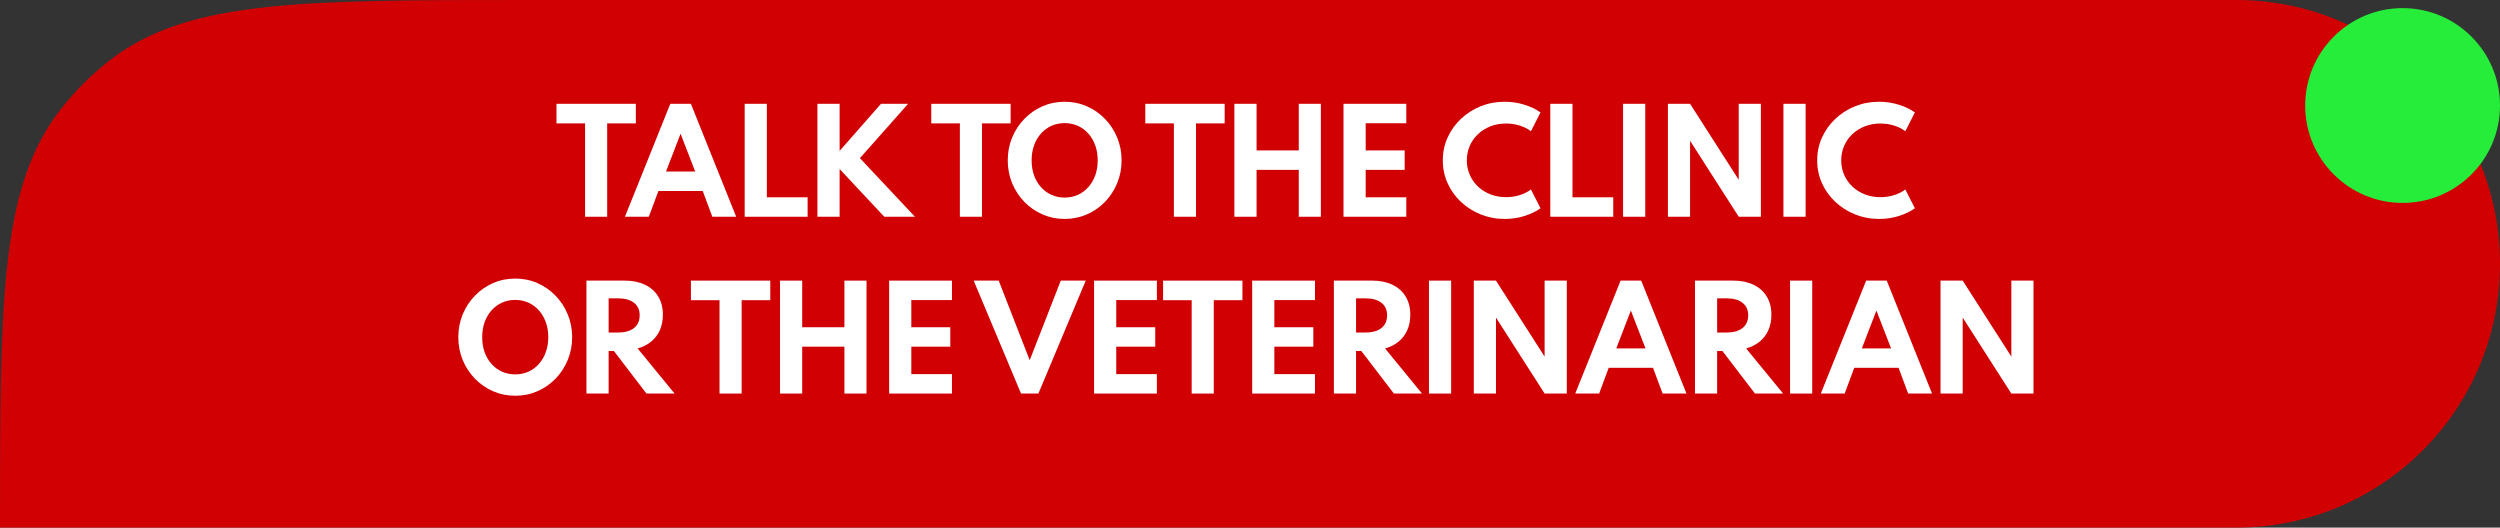 <?xml version="1.0" encoding="UTF-8"?> <svg xmlns="http://www.w3.org/2000/svg" width="308" height="65" viewBox="0 0 308 65" fill="none"><rect x="0" y="0" width="308" height="65" fill="#333333" stroke="none"/><path d="M308 32.5C308 14.551 293.456 0 275.514 0H64.972C36.951 0 22.941 0 13.377 7.543C11.209 9.253 9.249 11.214 7.54 13.383C0 22.951 0 36.968 0 65H275.514C293.456 65 308 50.449 308 32.5Z" fill="#D10003"></path><path d="M72.082 26.703V15.201H68.559V12.789H78.336V15.201H74.805V26.703H72.082Z" fill="white"></path><path d="M76.993 26.703L82.581 12.789H85.118L90.698 26.703H87.757L86.577 23.532H81.115L79.935 26.703H76.993ZM82.05 21.137H85.649L83.846 16.474L82.05 21.137Z" fill="white"></path><path d="M91.744 26.703V12.789H94.475V24.308H99.498V26.703H91.744Z" fill="white"></path><path d="M100.709 26.703V12.789H103.44V18.591L108.539 12.789H111.877L105.943 19.485L112.72 26.703H108.944L103.44 20.825V26.703H100.709Z" fill="white"></path><path d="M118.256 26.703V15.201H114.733V12.789H124.51V15.201H120.978V26.703H118.256Z" fill="white"></path><path d="M131.168 26.973C130.196 26.973 129.285 26.787 128.437 26.416C127.588 26.045 126.844 25.531 126.203 24.873C125.563 24.209 125.06 23.442 124.694 22.571C124.335 21.694 124.155 20.755 124.155 19.754C124.155 18.754 124.335 17.818 124.694 16.946C125.06 16.069 125.563 15.302 126.203 14.644C126.844 13.981 127.588 13.464 128.437 13.093C129.285 12.722 130.196 12.536 131.168 12.536C132.14 12.536 133.05 12.722 133.899 13.093C134.747 13.464 135.492 13.981 136.132 14.644C136.773 15.302 137.273 16.069 137.633 16.946C137.998 17.818 138.18 18.754 138.18 19.754C138.18 20.755 137.998 21.694 137.633 22.571C137.273 23.442 136.773 24.209 136.132 24.873C135.492 25.531 134.747 26.045 133.899 26.416C133.05 26.787 132.14 26.973 131.168 26.973ZM131.159 24.342C131.755 24.342 132.3 24.229 132.794 24.004C133.289 23.779 133.719 23.462 134.084 23.052C134.449 22.641 134.733 22.158 134.935 21.601C135.138 21.039 135.239 20.423 135.239 19.754C135.239 19.085 135.138 18.473 134.935 17.916C134.733 17.354 134.449 16.868 134.084 16.457C133.719 16.047 133.289 15.729 132.794 15.504C132.3 15.28 131.755 15.167 131.159 15.167C130.575 15.167 130.033 15.28 129.533 15.504C129.038 15.729 128.608 16.047 128.243 16.457C127.878 16.868 127.594 17.354 127.392 17.916C127.195 18.473 127.097 19.085 127.097 19.754C127.097 20.423 127.195 21.039 127.392 21.601C127.594 22.158 127.878 22.641 128.243 23.052C128.608 23.462 129.038 23.779 129.533 24.004C130.033 24.229 130.575 24.342 131.159 24.342Z" fill="white"></path><path d="M144.623 26.703V15.201H141.1V12.789H150.878V15.201H147.346V26.703H144.623Z" fill="white"></path><path d="M152.077 26.703V12.789H154.808V18.532H160.009V12.789H162.731V26.703H160.009V20.927H154.808V26.703H152.077Z" fill="white"></path><path d="M165.52 26.703V12.789H173.257V15.184H168.251V18.532H173.055V20.927H168.251V24.308H173.257V26.703H165.52Z" fill="white"></path><path d="M185.382 26.973C184.331 26.973 183.345 26.787 182.424 26.416C181.502 26.045 180.69 25.531 179.988 24.873C179.285 24.209 178.737 23.442 178.344 22.571C177.951 21.7 177.754 20.764 177.754 19.763C177.754 18.756 177.951 17.818 178.344 16.946C178.743 16.069 179.291 15.302 179.988 14.644C180.69 13.981 181.499 13.464 182.415 13.093C183.337 12.722 184.32 12.536 185.365 12.536C186.219 12.536 187.031 12.657 187.801 12.899C188.577 13.14 189.24 13.458 189.79 13.852L188.61 16.171C188.234 15.873 187.776 15.639 187.236 15.471C186.697 15.302 186.132 15.218 185.542 15.218C184.851 15.218 184.211 15.333 183.621 15.563C183.036 15.794 182.525 16.114 182.087 16.525C181.654 16.935 181.317 17.416 181.075 17.967C180.833 18.518 180.713 19.113 180.713 19.754C180.713 20.395 180.833 20.991 181.075 21.542C181.317 22.093 181.654 22.574 182.087 22.984C182.525 23.394 183.036 23.715 183.621 23.945C184.211 24.176 184.851 24.291 185.542 24.291C186.132 24.291 186.697 24.207 187.236 24.038C187.776 23.869 188.234 23.636 188.61 23.338L189.79 25.657C189.262 26.039 188.613 26.354 187.843 26.602C187.074 26.849 186.253 26.973 185.382 26.973Z" fill="white"></path><path d="M190.998 26.703V12.789H193.729V24.308H198.753V26.703H190.998Z" fill="white"></path><path d="M199.963 26.703V12.789H202.694V26.703H199.963Z" fill="white"></path><path d="M205.487 26.703V12.789H208.218L214.211 22.149V12.789H216.942V26.703H214.211L208.218 17.343V26.703H205.487Z" fill="white"></path><path d="M219.72 26.703V12.789H222.451V26.703H219.72Z" fill="white"></path><path d="M231.506 26.973C230.456 26.973 229.469 26.787 228.548 26.416C227.626 26.045 226.814 25.531 226.112 24.873C225.41 24.209 224.862 23.442 224.468 22.571C224.075 21.7 223.878 20.764 223.878 19.763C223.878 18.756 224.075 17.818 224.468 16.946C224.867 16.069 225.415 15.302 226.112 14.644C226.814 13.981 227.624 13.464 228.54 13.093C229.461 12.722 230.444 12.536 231.49 12.536C232.344 12.536 233.156 12.657 233.925 12.899C234.701 13.14 235.364 13.458 235.915 13.852L234.735 16.171C234.358 15.873 233.9 15.639 233.361 15.471C232.821 15.302 232.257 15.218 231.667 15.218C230.975 15.218 230.335 15.333 229.745 15.563C229.16 15.794 228.649 16.114 228.211 16.525C227.778 16.935 227.441 17.416 227.199 17.967C226.958 18.518 226.837 19.113 226.837 19.754C226.837 20.395 226.958 20.991 227.199 21.542C227.441 22.093 227.778 22.574 228.211 22.984C228.649 23.394 229.16 23.715 229.745 23.945C230.335 24.176 230.975 24.291 231.667 24.291C232.257 24.291 232.821 24.207 233.361 24.038C233.9 23.869 234.358 23.636 234.735 23.338L235.915 25.657C235.386 26.039 234.737 26.354 233.968 26.602C233.198 26.849 232.377 26.973 231.506 26.973Z" fill="white"></path><path d="M63.477 48.756C62.505 48.756 61.594 48.571 60.746 48.2C59.897 47.829 59.153 47.314 58.512 46.657C57.872 45.993 57.369 45.226 57.004 44.355C56.644 43.478 56.464 42.539 56.464 41.538C56.464 40.538 56.644 39.602 57.004 38.73C57.369 37.853 57.872 37.086 58.512 36.428C59.153 35.765 59.897 35.248 60.746 34.877C61.594 34.505 62.505 34.32 63.477 34.32C64.449 34.32 65.359 34.505 66.208 34.877C67.056 35.248 67.801 35.765 68.441 36.428C69.082 37.086 69.582 37.853 69.942 38.73C70.307 39.602 70.49 40.538 70.49 41.538C70.49 42.539 70.307 43.478 69.942 44.355C69.582 45.226 69.082 45.993 68.441 46.657C67.801 47.314 67.056 47.829 66.208 48.2C65.359 48.571 64.449 48.756 63.477 48.756ZM63.468 46.125C64.064 46.125 64.609 46.013 65.103 45.788C65.598 45.563 66.028 45.246 66.393 44.835C66.758 44.425 67.042 43.941 67.244 43.385C67.447 42.823 67.548 42.207 67.548 41.538C67.548 40.869 67.447 40.256 67.244 39.7C67.042 39.138 66.758 38.651 66.393 38.241C66.028 37.831 65.598 37.513 65.103 37.288C64.609 37.063 64.064 36.951 63.468 36.951C62.884 36.951 62.342 37.063 61.842 37.288C61.347 37.513 60.917 37.831 60.552 38.241C60.187 38.651 59.903 39.138 59.701 39.7C59.504 40.256 59.406 40.869 59.406 41.538C59.406 42.207 59.504 42.823 59.701 43.385C59.903 43.941 60.187 44.425 60.552 44.835C60.917 45.246 61.347 45.563 61.842 45.788C62.342 46.013 62.884 46.125 63.468 46.125Z" fill="white"></path><path d="M72.251 48.486V34.573H76.988C77.938 34.573 78.761 34.742 79.458 35.079C80.16 35.411 80.703 35.891 81.085 36.521C81.472 37.145 81.666 37.898 81.666 38.781C81.666 39.478 81.543 40.108 81.296 40.67C81.048 41.226 80.694 41.696 80.234 42.078C79.773 42.46 79.214 42.744 78.556 42.929L83.108 48.486H79.644L75.631 43.242H74.982V48.486H72.251ZM74.982 40.965H76.146C76.713 40.965 77.194 40.883 77.587 40.72C77.98 40.557 78.281 40.318 78.489 40.004C78.702 39.683 78.809 39.301 78.809 38.857C78.809 38.182 78.576 37.665 78.109 37.305C77.649 36.94 76.994 36.757 76.146 36.757H74.982V40.965Z" fill="white"></path><path d="M88.646 48.486V36.985H85.123V34.573H94.9V36.985H91.369V48.486H88.646Z" fill="white"></path><path d="M96.1 48.486V34.573H98.831V40.316H104.032V34.573H106.754V48.486H104.032V42.71H98.831V48.486H96.1Z" fill="white"></path><path d="M109.543 48.486V34.573H117.28V36.968H112.274V40.316H117.078V42.71H112.274V46.092H117.28V48.486H109.543Z" fill="white"></path><path d="M125.79 48.486L119.957 34.573H123.042L126.86 44.38L130.687 34.573H133.763L127.931 48.486H125.79Z" fill="white"></path><path d="M134.791 48.486V34.573H142.528V36.968H137.522V40.316H142.326V42.71H137.522V46.092H142.528V48.486H134.791Z" fill="white"></path><path d="M146.814 48.486V36.985H143.291V34.573H153.068V36.985H149.536V48.486H146.814Z" fill="white"></path><path d="M154.268 48.486V34.573H162.005V36.968H156.999V40.316H161.803V42.71H156.999V46.092H162.005V48.486H154.268Z" fill="white"></path><path d="M164.335 48.486V34.573H169.072C170.022 34.573 170.845 34.742 171.542 35.079C172.244 35.411 172.787 35.891 173.169 36.521C173.556 37.145 173.75 37.898 173.75 38.781C173.75 39.478 173.627 40.108 173.379 40.67C173.132 41.226 172.778 41.696 172.317 42.078C171.857 42.46 171.298 42.744 170.64 42.929L175.192 48.486H171.727L167.715 43.242H167.066V48.486H164.335ZM167.066 40.965H168.229C168.797 40.965 169.277 40.883 169.671 40.72C170.064 40.557 170.365 40.318 170.573 40.004C170.786 39.683 170.893 39.301 170.893 38.857C170.893 38.182 170.66 37.665 170.193 37.305C169.733 36.94 169.078 36.757 168.229 36.757H167.066V40.965Z" fill="white"></path><path d="M176.049 48.486V34.573H178.78V48.486H176.049Z" fill="white"></path><path d="M181.573 48.486V34.573H184.304L190.297 43.933V34.573H193.028V48.486H190.297L184.304 39.127V48.486H181.573Z" fill="white"></path><path d="M194.07 48.486L199.658 34.573H202.195L207.775 48.486H204.833L203.653 45.316H198.192L197.012 48.486H194.07ZM199.127 42.921H202.726L200.922 38.258L199.127 42.921Z" fill="white"></path><path d="M208.821 48.486V34.573H213.558C214.507 34.573 215.33 34.742 216.027 35.079C216.73 35.411 217.272 35.891 217.654 36.521C218.042 37.145 218.236 37.898 218.236 38.781C218.236 39.478 218.112 40.108 217.865 40.67C217.617 41.226 217.263 41.696 216.803 42.078C216.342 42.46 215.783 42.744 215.125 42.929L219.677 48.486H216.213L212.201 43.242H211.552V48.486H208.821ZM211.552 40.965H212.715C213.282 40.965 213.763 40.883 214.156 40.72C214.549 40.557 214.85 40.318 215.058 40.004C215.271 39.683 215.378 39.301 215.378 38.857C215.378 38.182 215.145 37.665 214.679 37.305C214.218 36.94 213.563 36.757 212.715 36.757H211.552V40.965Z" fill="white"></path><path d="M220.535 48.486V34.573H223.266V48.486H220.535Z" fill="white"></path><path d="M224.322 48.486L229.911 34.573H232.448L238.028 48.486H235.086L233.906 45.316H228.444L227.264 48.486H224.322ZM229.38 42.921H232.979L231.175 38.258L229.38 42.921Z" fill="white"></path><path d="M239.073 48.486V34.573H241.804L247.797 43.933V34.573H250.528V48.486H247.797L241.804 39.127V48.486H239.073Z" fill="white"></path><circle cx="296" cy="13" r="12" fill="#25ED39"></circle></svg> 
